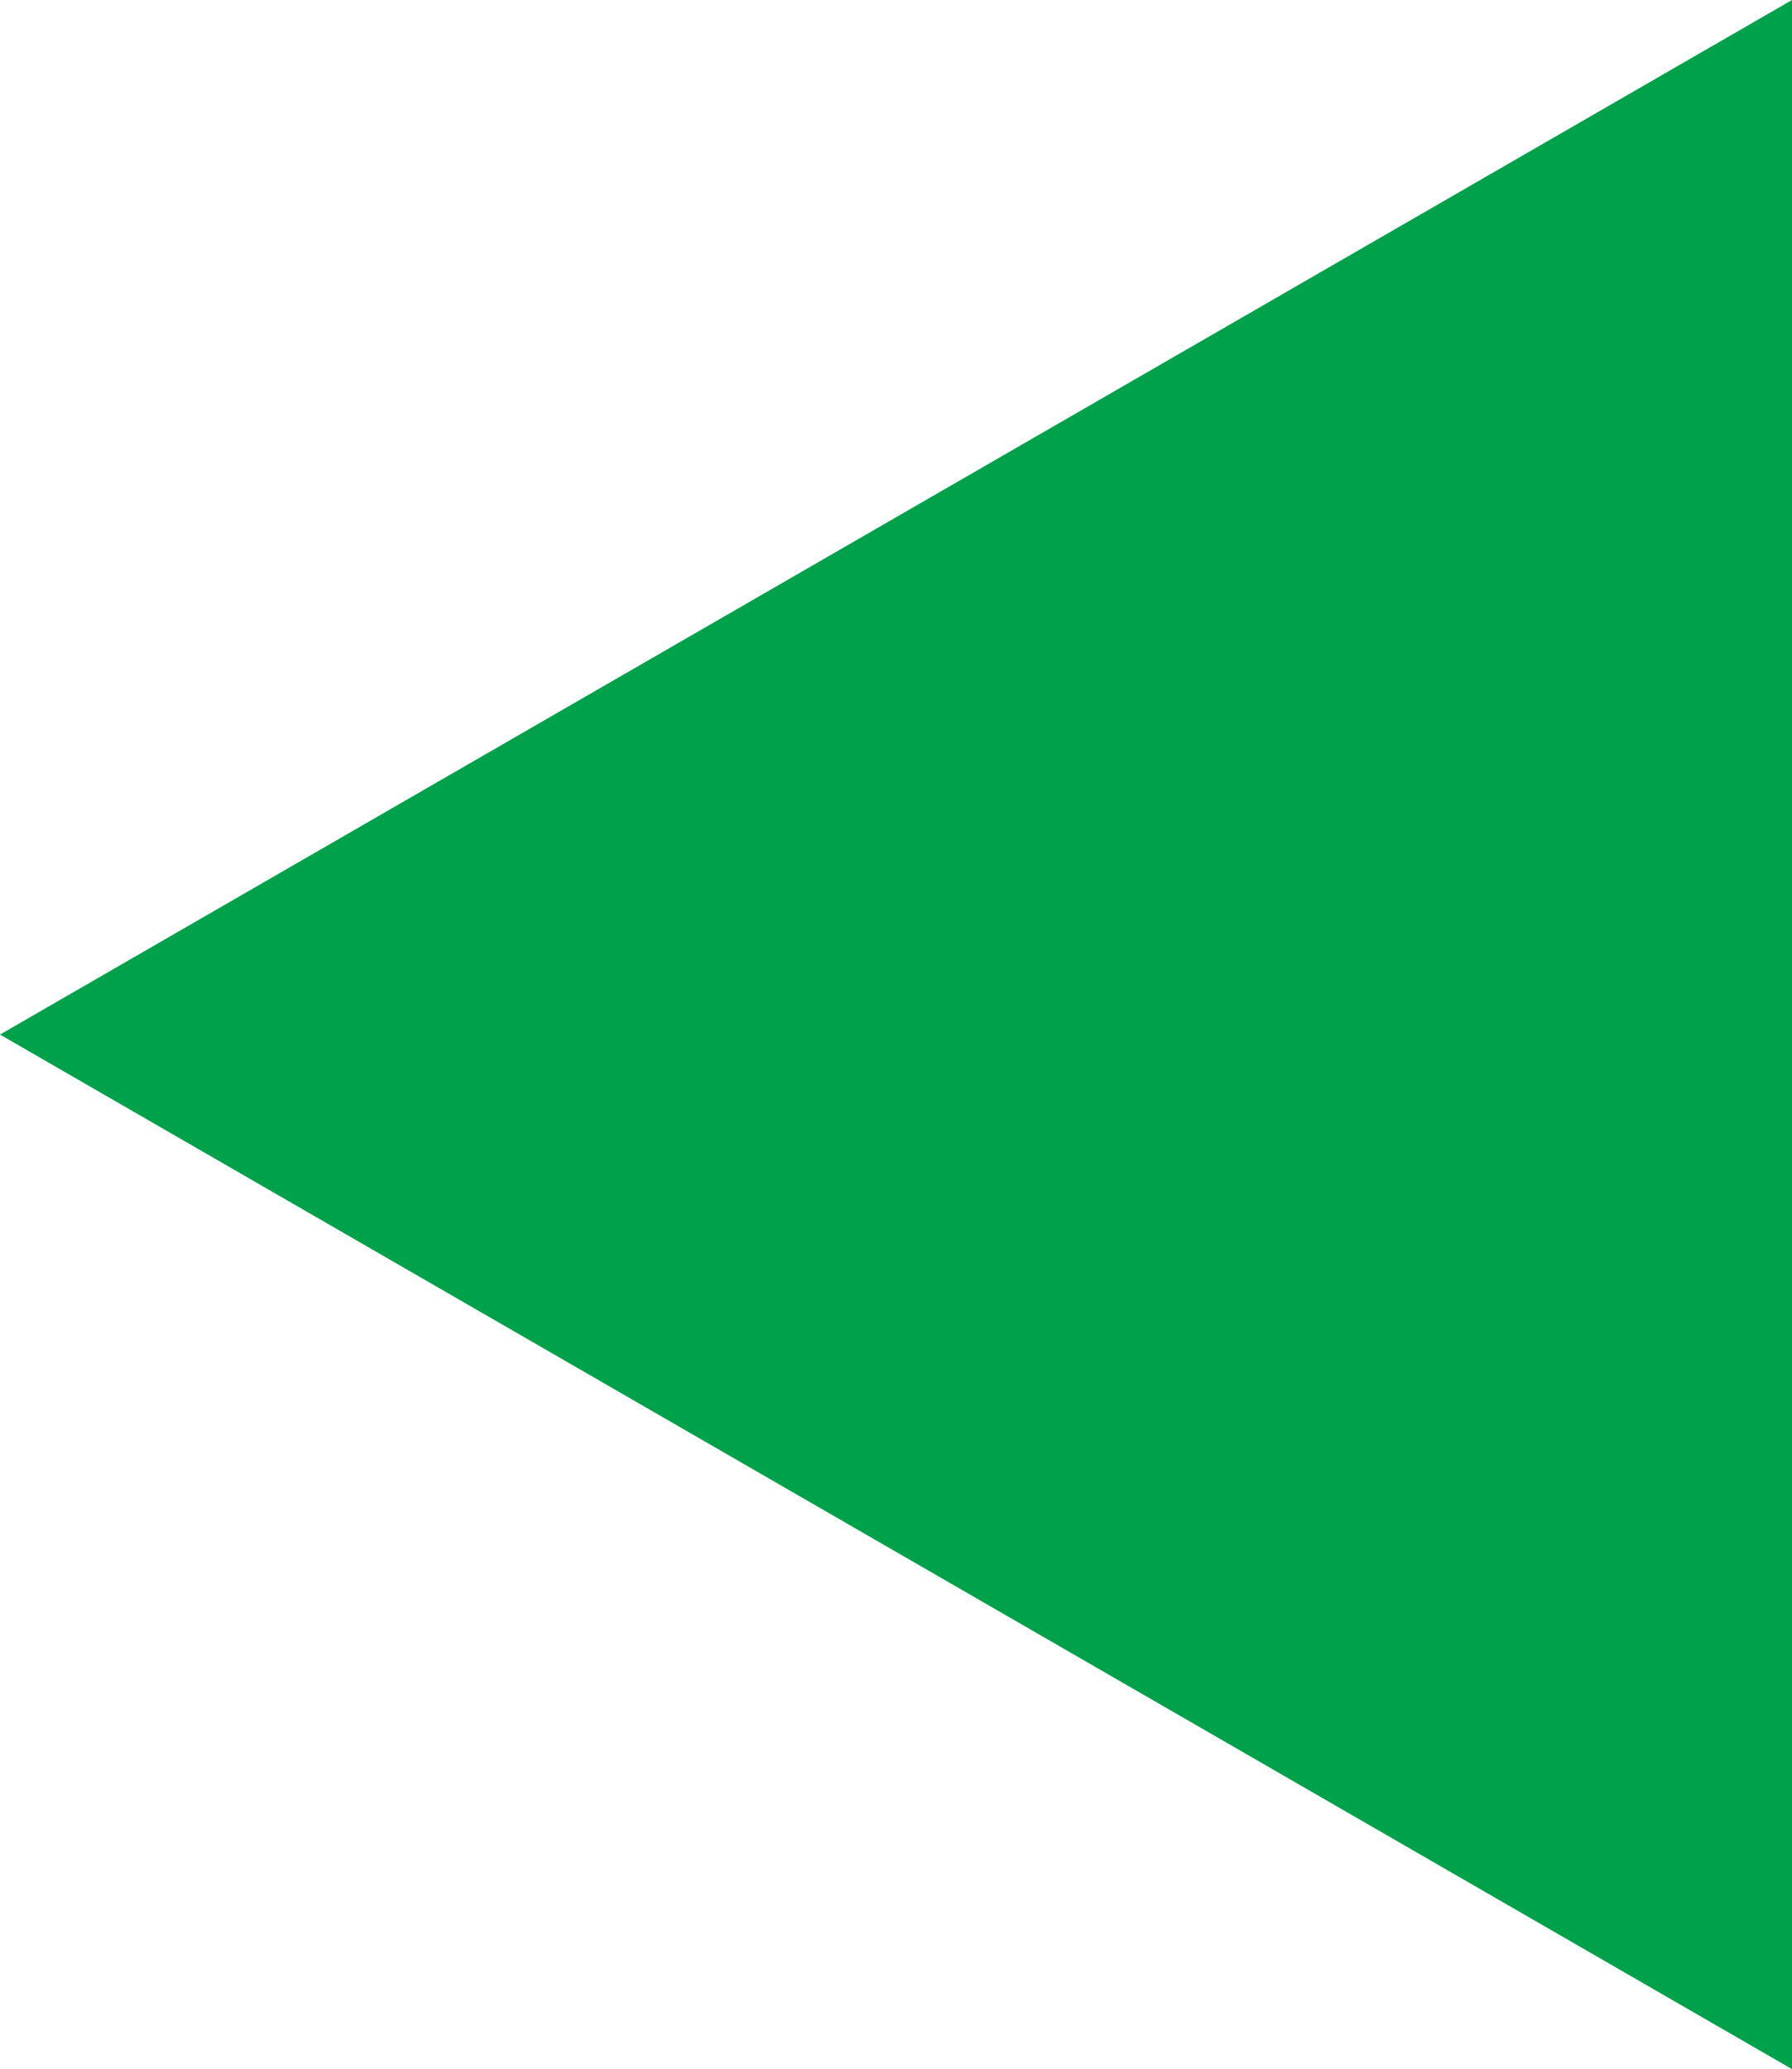 <?xml version="1.0" encoding="utf-8"?>
<!-- Generator: Adobe Illustrator 16.0.0, SVG Export Plug-In . SVG Version: 6.00 Build 0)  -->
<!DOCTYPE svg PUBLIC "-//W3C//DTD SVG 1.1//EN" "http://www.w3.org/Graphics/SVG/1.1/DTD/svg11.dtd">
<svg version="1.1" id="Layer_1" xmlns="http://www.w3.org/2000/svg" xmlns:xlink="http://www.w3.org/1999/xlink" x="0px" y="0px"
	 width="70.162px" height="81px" viewBox="0 0 70.162 81" enable-background="new 0 0 70.162 81" xml:space="preserve">
<polygon fill="#00A14B" points="70.162,81 0,40.5 70.162,0 "/>
</svg>

